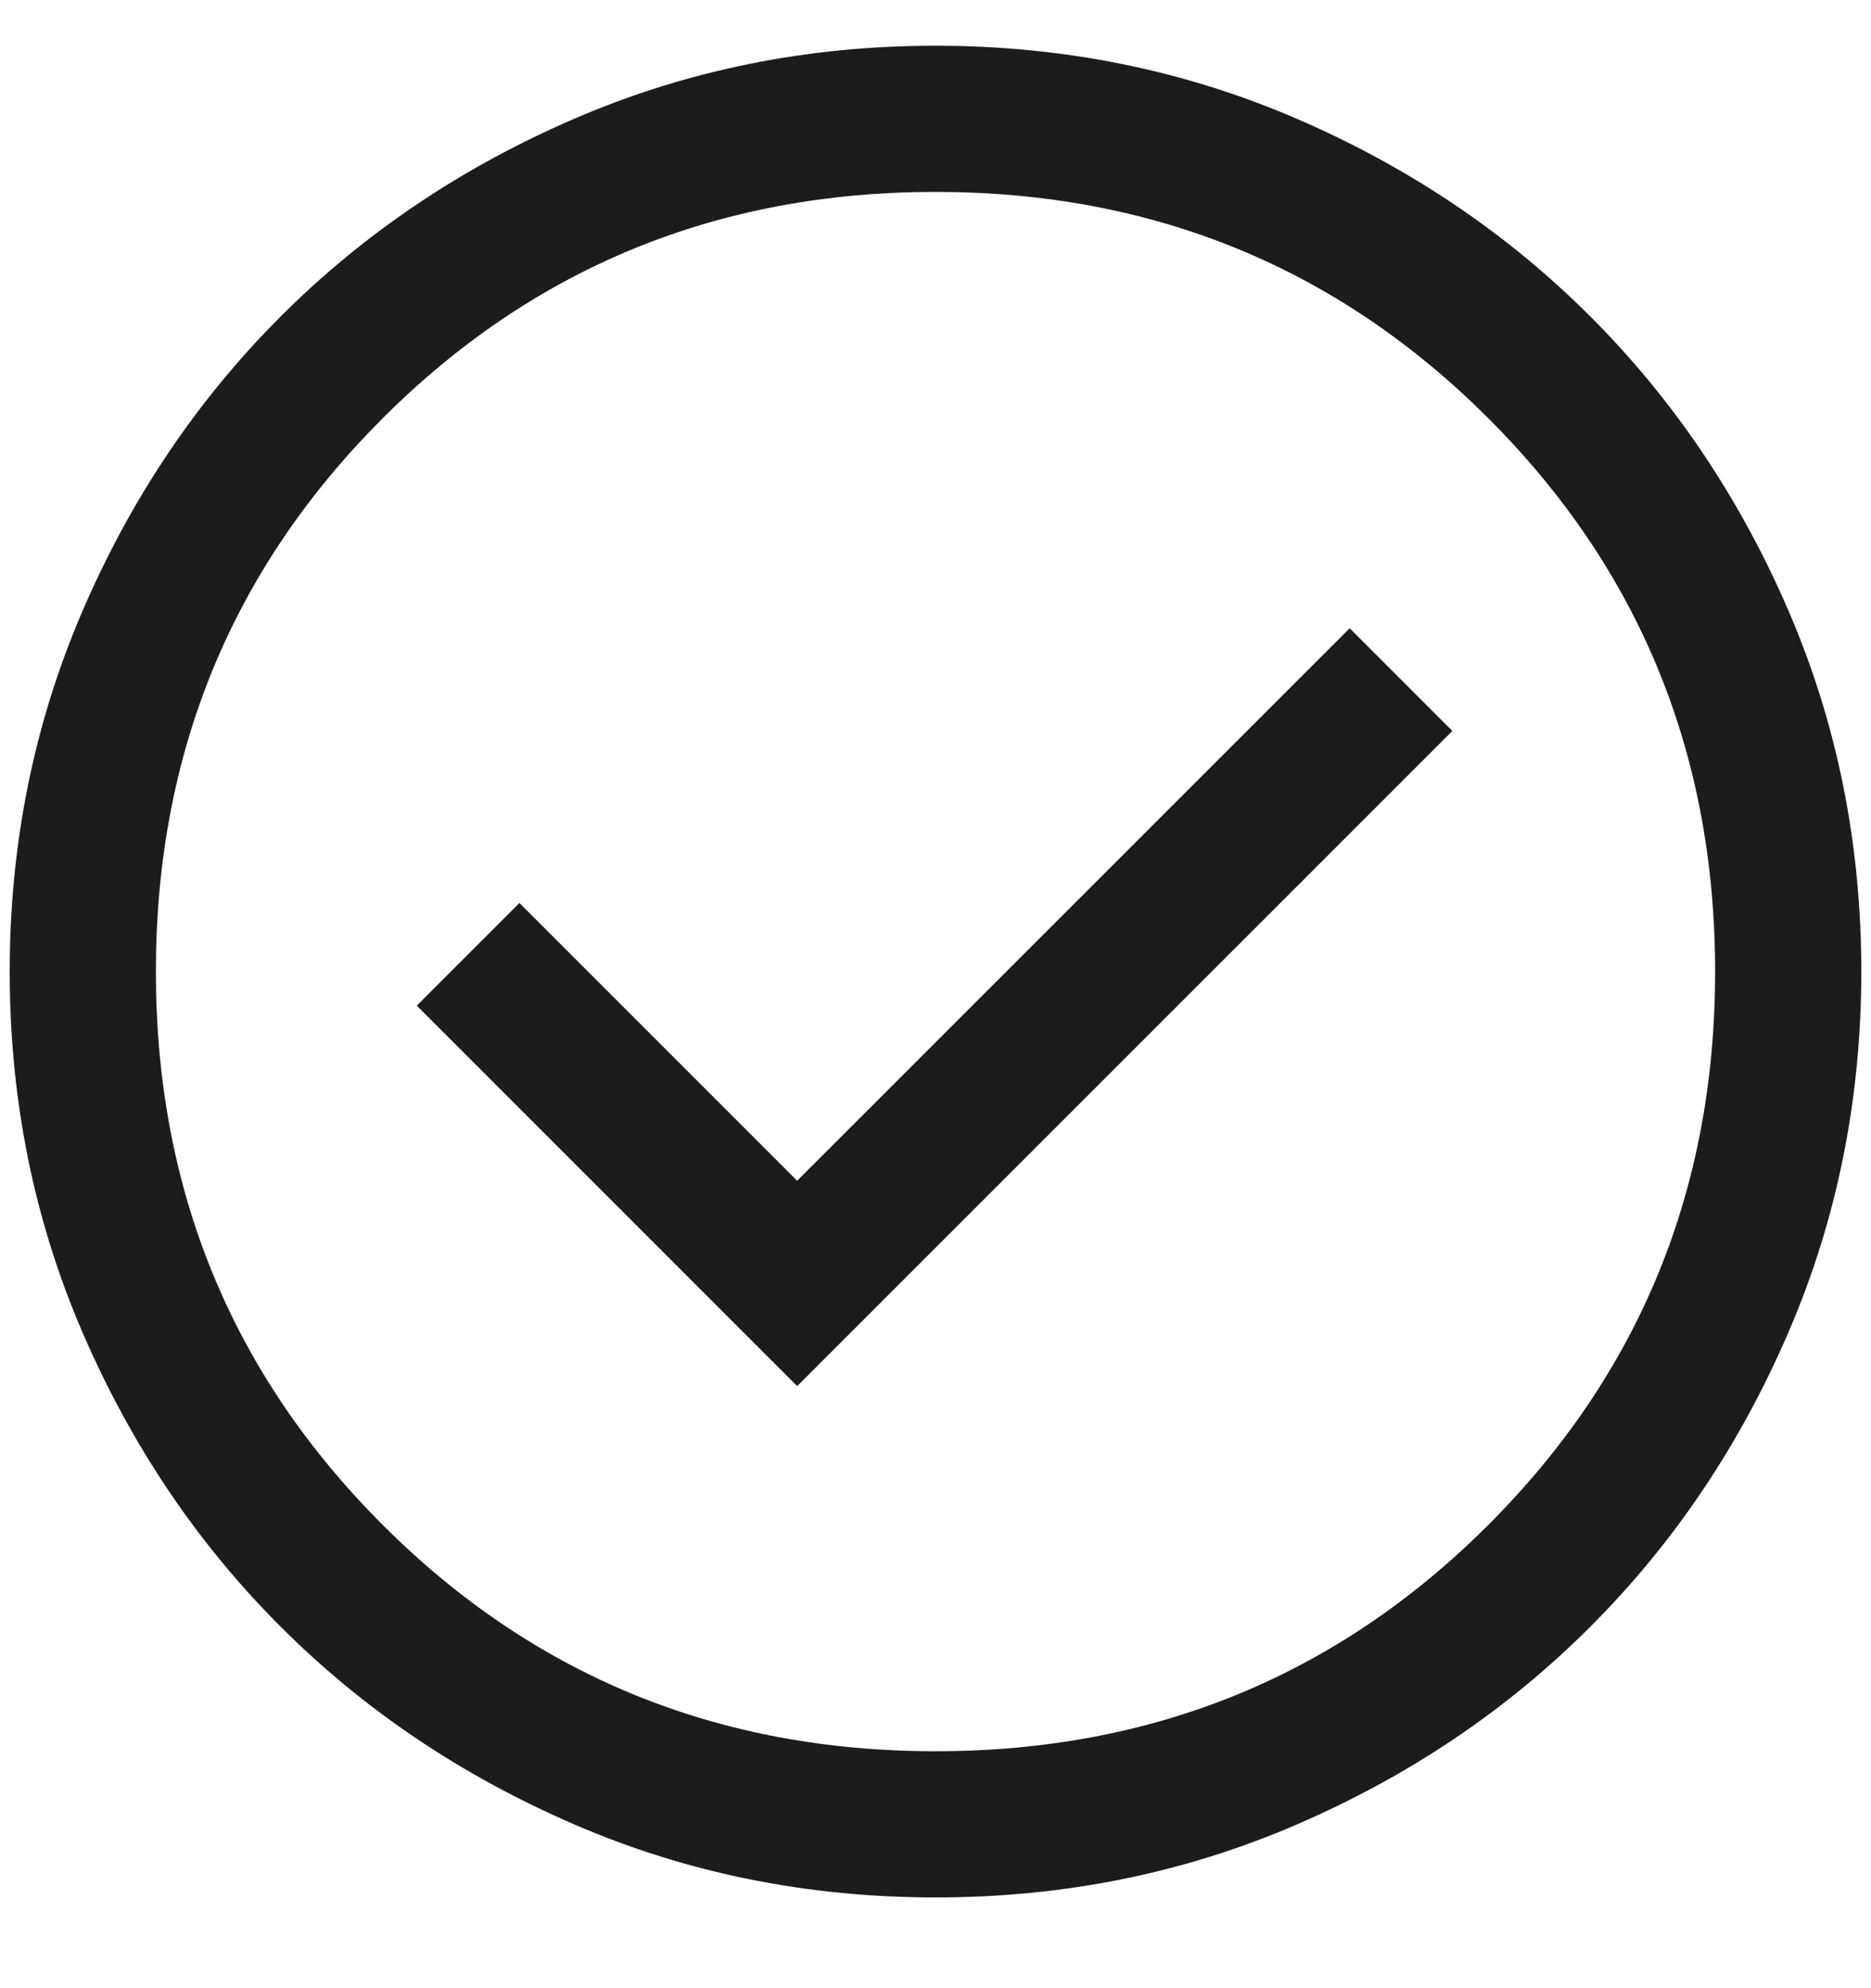 <svg width="16" height="17" viewBox="0 0 16 17" fill="none" xmlns="http://www.w3.org/2000/svg">
<path d="M6.817 11.852L12.42 6.25L11.542 5.372L6.817 10.096L4.442 7.721L3.564 8.599L6.817 11.852ZM8.001 16.224C6.906 16.224 5.877 16.017 4.914 15.601C3.95 15.185 3.112 14.621 2.4 13.909C1.687 13.197 1.123 12.359 0.707 11.396C0.291 10.433 0.083 9.404 0.083 8.309C0.083 7.214 0.291 6.185 0.707 5.221C1.122 4.258 1.686 3.42 2.399 2.707C3.111 1.995 3.949 1.43 4.912 1.015C5.875 0.599 6.904 0.391 7.999 0.391C9.094 0.391 10.123 0.599 11.086 1.014C12.05 1.43 12.888 1.994 13.6 2.706C14.313 3.419 14.877 4.256 15.293 5.219C15.709 6.182 15.917 7.211 15.917 8.306C15.917 9.401 15.709 10.43 15.293 11.394C14.878 12.357 14.314 13.195 13.601 13.908C12.889 14.621 12.051 15.185 11.088 15.601C10.125 16.017 9.096 16.224 8.001 16.224ZM8 14.974C9.861 14.974 11.438 14.329 12.729 13.037C14.021 11.745 14.667 10.169 14.667 8.308C14.667 6.447 14.021 4.87 12.729 3.578C11.438 2.287 9.861 1.641 8 1.641C6.139 1.641 4.562 2.287 3.271 3.578C1.979 4.87 1.333 6.447 1.333 8.308C1.333 10.169 1.979 11.745 3.271 13.037C4.562 14.329 6.139 14.974 8 14.974Z" fill="#1C1B1F"/>
</svg>
